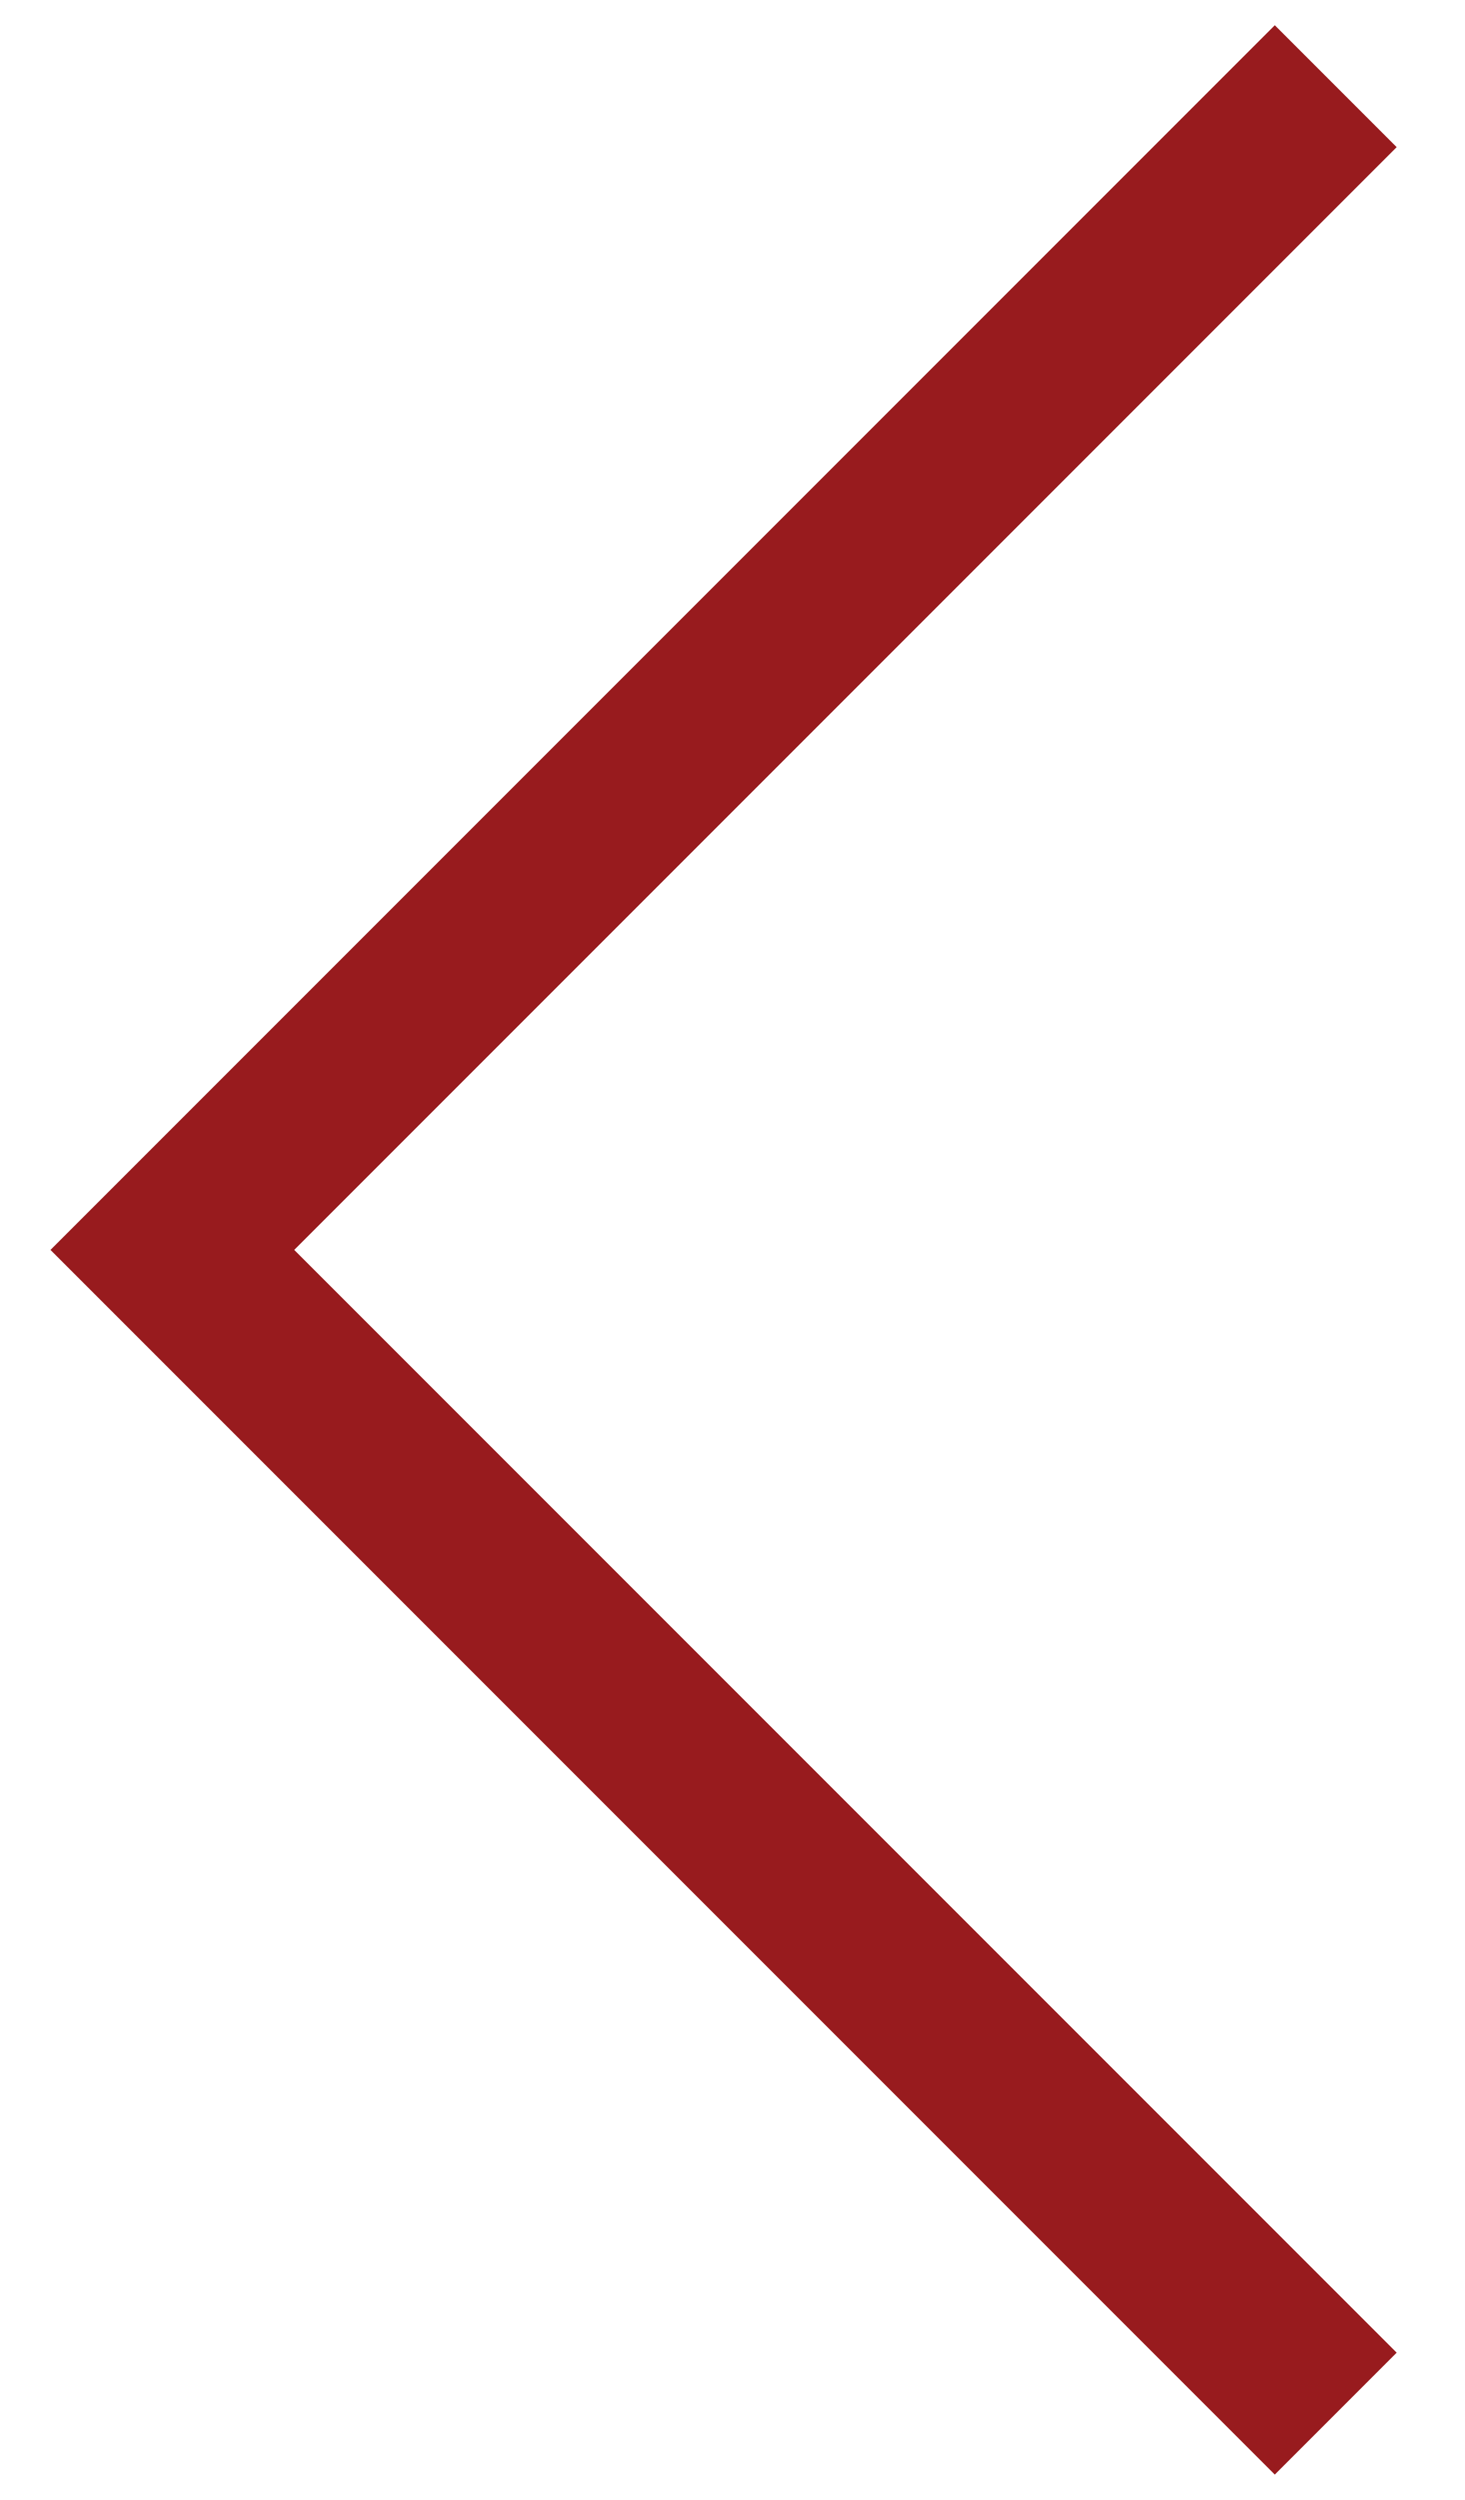 <svg width="17" height="29" viewBox="0 0 17 29" fill="none" xmlns="http://www.w3.org/2000/svg">
<path d="M0 27L13.5 13.5L0 0" transform="translate(15.5 1) scale(-1 1)" stroke="#981B1E" stroke-width="2"/>
</svg>

